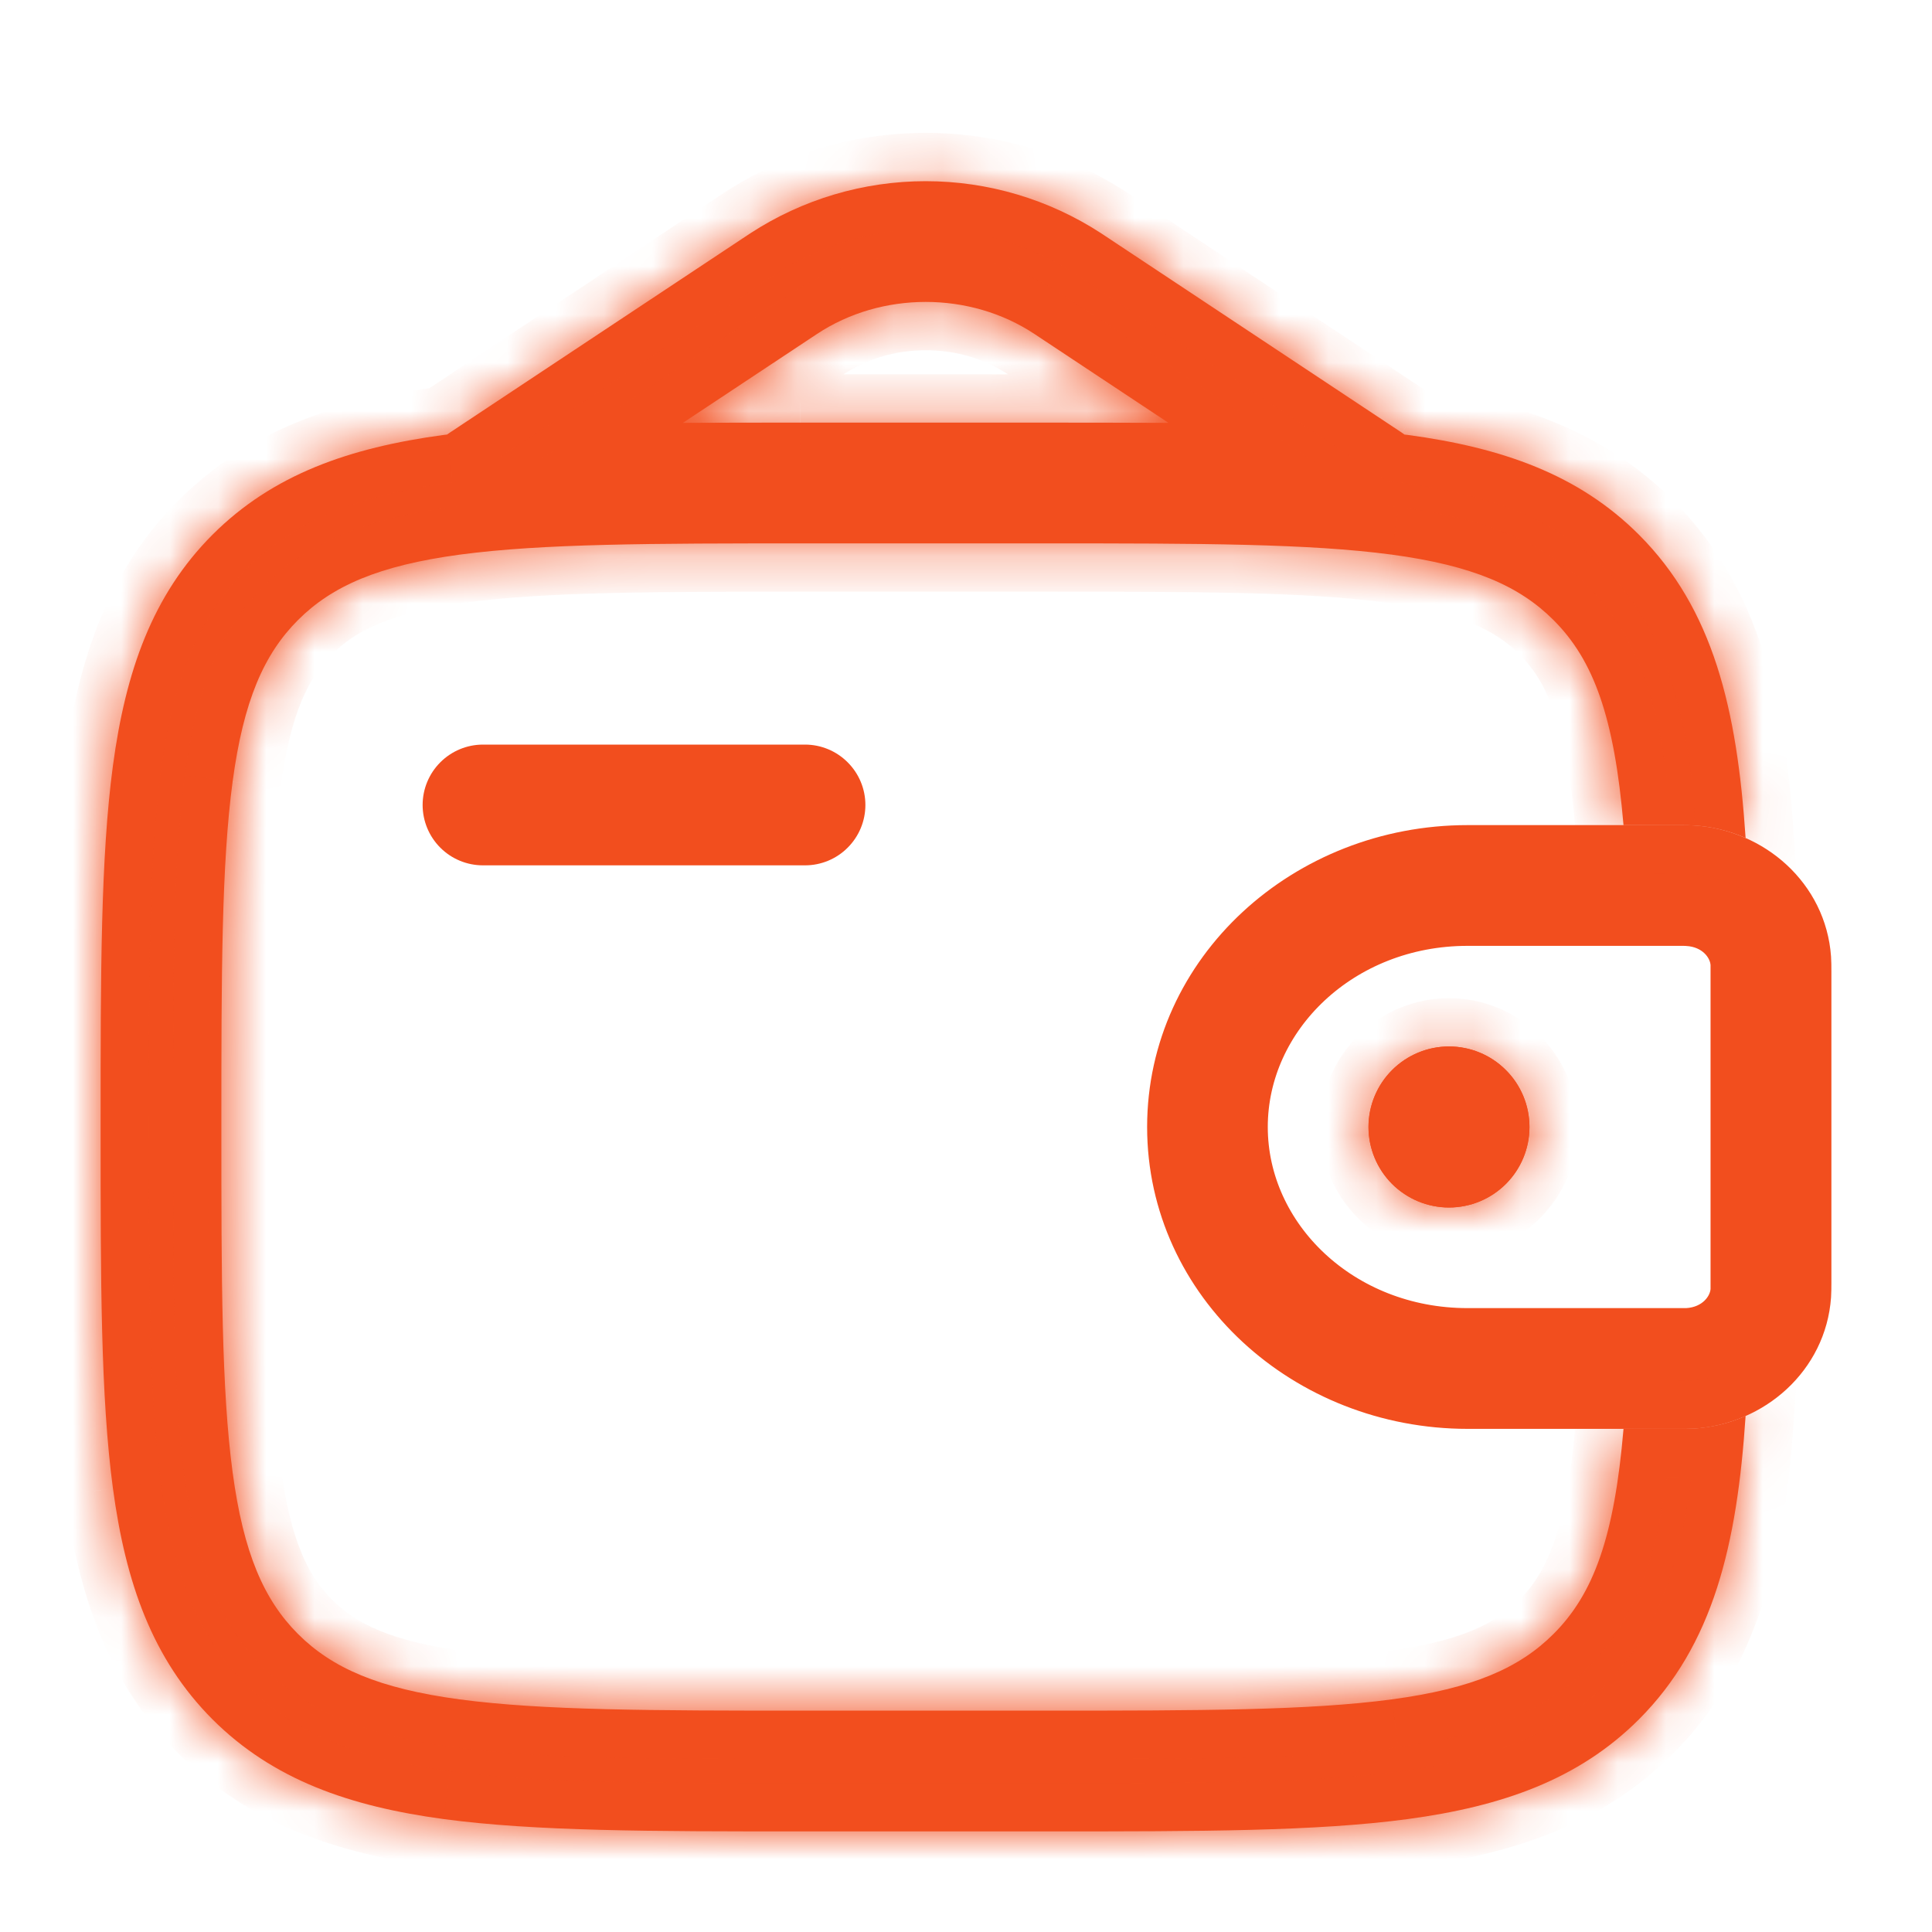 <svg width="40" height="40" viewBox="0 0 40 40" fill="none" xmlns="http://www.w3.org/2000/svg">
<path d="M34.895 19.084L34.884 19.083H34.873H30.383C27.766 19.083 25.748 21.041 25.748 23.333C25.748 25.625 27.766 27.583 30.382 27.583H34.912H34.927L34.943 27.582C35.524 27.546 35.88 27.128 35.913 26.732L35.915 26.711V26.69V19.977V19.956L35.913 19.935C35.88 19.538 35.524 19.12 34.941 19.086L34.941 19.086L34.933 19.085L34.895 19.084ZM34.75 17.583V17.583L34.755 17.583C34.856 17.582 34.95 17.584 35.038 17.589C36.268 17.665 37.322 18.589 37.411 19.837C37.416 19.918 37.417 20.009 37.417 20.112V26.555C37.417 26.658 37.416 26.749 37.411 26.829C37.322 28.076 36.27 29.001 35.038 29.079C34.951 29.083 34.856 29.084 34.753 29.083V29.083H34.748H30.385C27.049 29.083 24.25 26.558 24.25 23.333C24.25 20.109 27.049 17.583 30.383 17.583H34.75Z" fill="#F24E1E" stroke="#F24E1E"/>
<mask id="path-2-inside-1_266_2764" fill="white">
<path d="M31.666 23.333C31.666 23.775 31.491 24.199 31.178 24.512C30.866 24.824 30.442 25 30 25C29.558 25 29.134 24.824 28.821 24.512C28.509 24.199 28.333 23.775 28.333 23.333C28.333 22.891 28.509 22.467 28.821 22.155C29.134 21.842 29.558 21.666 30 21.666C30.442 21.666 30.866 21.842 31.178 22.155C31.491 22.467 31.666 22.891 31.666 23.333Z"/>
</mask>
<path d="M31.666 23.333C31.666 23.775 31.491 24.199 31.178 24.512C30.866 24.824 30.442 25 30 25C29.558 25 29.134 24.824 28.821 24.512C28.509 24.199 28.333 23.775 28.333 23.333C28.333 22.891 28.509 22.467 28.821 22.155C29.134 21.842 29.558 21.666 30 21.666C30.442 21.666 30.866 21.842 31.178 22.155C31.491 22.467 31.666 22.891 31.666 23.333Z" fill="#F24E1E"/>
<path d="M30.666 23.333C30.666 23.51 30.596 23.68 30.471 23.805L31.885 25.219C32.385 24.719 32.666 24.04 32.666 23.333H30.666ZM30.471 23.805C30.346 23.93 30.177 24 30 24V26C30.707 26 31.385 25.719 31.885 25.219L30.471 23.805ZM30 24C29.823 24 29.653 23.93 29.528 23.805L28.114 25.219C28.614 25.719 29.292 26 30 26V24ZM29.528 23.805C29.403 23.68 29.333 23.51 29.333 23.333H27.333C27.333 24.04 27.614 24.719 28.114 25.219L29.528 23.805ZM29.333 23.333C29.333 23.156 29.403 22.987 29.528 22.862L28.114 21.448C27.614 21.948 27.333 22.626 27.333 23.333H29.333ZM29.528 22.862C29.653 22.737 29.823 22.666 30 22.666V20.666C29.292 20.666 28.614 20.948 28.114 21.448L29.528 22.862ZM30 22.666C30.177 22.666 30.346 22.737 30.471 22.862L31.885 21.448C31.385 20.948 30.707 20.666 30 20.666V22.666ZM30.471 22.862C30.596 22.987 30.666 23.156 30.666 23.333H32.666C32.666 22.626 32.385 21.948 31.885 21.448L30.471 22.862Z" fill="#F24E1E" mask="url(#path-2-inside-1_266_2764)"/>
<mask id="path-4-inside-2_266_2764" fill="white">
<path fill-rule="evenodd" clip-rule="evenodd" d="M34.75 17.084C34.861 17.082 34.966 17.085 35.066 17.09C35.441 17.112 35.805 17.202 36.141 17.35C35.963 14.674 35.471 12.61 33.931 11.069C32.683 9.822 31.101 9.269 29.148 9.005L29.078 8.997L29.025 8.959L22.798 4.83C21.718 4.126 20.456 3.751 19.166 3.751C17.877 3.751 16.615 4.126 15.535 4.83L9.31 8.959L9.255 8.997L9.185 9.005C7.231 9.269 5.65 9.822 4.401 11.069C3.155 12.317 2.601 13.899 2.338 15.852C2.083 17.752 2.083 20.177 2.083 23.24V23.427C2.083 26.49 2.083 28.917 2.338 30.815C2.601 32.769 3.155 34.35 4.401 35.599C5.65 36.845 7.231 37.398 9.185 37.662C11.085 37.917 13.51 37.917 16.573 37.917H21.76C24.823 37.917 27.25 37.917 29.148 37.662C31.101 37.398 32.683 36.845 33.931 35.599C35.471 34.057 35.963 31.994 36.141 29.315C35.803 29.466 35.444 29.554 35.065 29.578C34.966 29.583 34.86 29.585 34.748 29.584H33.613C33.423 31.82 32.995 33 32.163 33.83C31.458 34.535 30.491 34.959 28.815 35.184C27.103 35.413 24.845 35.417 21.666 35.417H16.666C13.488 35.417 11.231 35.413 9.516 35.184C7.841 34.959 6.875 34.535 6.17 33.83C5.465 33.125 5.041 32.158 4.816 30.482C4.586 28.77 4.583 26.512 4.583 23.334C4.583 20.155 4.586 17.898 4.816 16.183C5.041 14.508 5.465 13.542 6.17 12.837C6.875 12.132 7.841 11.709 9.518 11.483C11.231 11.254 13.488 11.25 16.666 11.25H21.666C24.845 11.25 27.103 11.254 28.816 11.483C30.491 11.709 31.458 12.132 32.163 12.837C32.995 13.667 33.423 14.848 33.613 17.084H34.75ZM16.573 8.75H21.76C22.621 8.75 23.432 8.752 24.193 8.755L21.416 6.914C20.083 6.03 18.25 6.03 16.916 6.914L14.138 8.755C14.9 8.751 15.711 8.749 16.571 8.75"/>
</mask>
<path fill-rule="evenodd" clip-rule="evenodd" d="M34.75 17.084C34.861 17.082 34.966 17.085 35.066 17.09C35.441 17.112 35.805 17.202 36.141 17.35C35.963 14.674 35.471 12.61 33.931 11.069C32.683 9.822 31.101 9.269 29.148 9.005L29.078 8.997L29.025 8.959L22.798 4.83C21.718 4.126 20.456 3.751 19.166 3.751C17.877 3.751 16.615 4.126 15.535 4.83L9.31 8.959L9.255 8.997L9.185 9.005C7.231 9.269 5.65 9.822 4.401 11.069C3.155 12.317 2.601 13.899 2.338 15.852C2.083 17.752 2.083 20.177 2.083 23.24V23.427C2.083 26.49 2.083 28.917 2.338 30.815C2.601 32.769 3.155 34.35 4.401 35.599C5.65 36.845 7.231 37.398 9.185 37.662C11.085 37.917 13.51 37.917 16.573 37.917H21.76C24.823 37.917 27.25 37.917 29.148 37.662C31.101 37.398 32.683 36.845 33.931 35.599C35.471 34.057 35.963 31.994 36.141 29.315C35.803 29.466 35.444 29.554 35.065 29.578C34.966 29.583 34.86 29.585 34.748 29.584H33.613C33.423 31.82 32.995 33 32.163 33.83C31.458 34.535 30.491 34.959 28.815 35.184C27.103 35.413 24.845 35.417 21.666 35.417H16.666C13.488 35.417 11.231 35.413 9.516 35.184C7.841 34.959 6.875 34.535 6.17 33.83C5.465 33.125 5.041 32.158 4.816 30.482C4.586 28.77 4.583 26.512 4.583 23.334C4.583 20.155 4.586 17.898 4.816 16.183C5.041 14.508 5.465 13.542 6.17 12.837C6.875 12.132 7.841 11.709 9.518 11.483C11.231 11.254 13.488 11.25 16.666 11.25H21.666C24.845 11.25 27.103 11.254 28.816 11.483C30.491 11.709 31.458 12.132 32.163 12.837C32.995 13.667 33.423 14.848 33.613 17.084H34.75ZM16.573 8.75H21.76C22.621 8.75 23.432 8.752 24.193 8.755L21.416 6.914C20.083 6.03 18.25 6.03 16.916 6.914L14.138 8.755C14.9 8.751 15.711 8.749 16.571 8.75" fill="#F24E1E"/>
<path d="M34.75 17.084V18.084L34.76 18.084L34.75 17.084ZM35.066 17.09L35.124 16.092L35.122 16.092L35.066 17.09ZM36.141 17.35L35.738 18.265L37.249 18.931L37.139 17.284L36.141 17.35ZM33.931 11.069L34.639 10.362L34.638 10.361L33.931 11.069ZM29.148 9.005L29.282 8.014L29.274 8.013L29.266 8.012L29.148 9.005ZM29.078 8.997L28.494 9.809L28.704 9.959L28.96 9.99L29.078 8.997ZM29.025 8.959L29.608 8.147L29.593 8.136L29.577 8.125L29.025 8.959ZM22.798 4.83L23.351 3.997L23.344 3.992L22.798 4.83ZM19.166 3.751V2.751V3.751ZM15.535 4.83L14.989 3.992L14.982 3.997L15.535 4.83ZM9.31 8.959L8.757 8.125L8.747 8.132L8.738 8.138L9.31 8.959ZM9.255 8.997L9.373 9.99L9.621 9.96L9.826 9.817L9.255 8.997ZM9.185 9.005L9.066 8.012L9.059 8.013L9.051 8.014L9.185 9.005ZM4.401 11.069L3.695 10.361L3.694 10.362L4.401 11.069ZM2.338 15.852L1.347 15.718L1.347 15.719L2.338 15.852ZM2.338 30.815L1.347 30.948L1.347 30.949L2.338 30.815ZM4.401 35.599L3.694 36.305L3.695 36.306L4.401 35.599ZM9.185 37.662L9.051 38.653L9.052 38.653L9.185 37.662ZM29.148 37.662L29.281 38.653L29.282 38.653L29.148 37.662ZM33.931 35.599L34.638 36.306L34.639 36.305L33.931 35.599ZM36.141 29.315L37.139 29.382L37.249 27.726L35.734 28.402L36.141 29.315ZM35.065 29.578L35.11 30.578L35.119 30.577L35.129 30.576L35.065 29.578ZM34.748 29.584L34.758 28.584H34.748V29.584ZM33.613 29.584V28.584H32.694L32.617 29.499L33.613 29.584ZM32.163 33.83L31.457 33.122L31.456 33.123L32.163 33.83ZM28.815 35.184L28.682 34.192L28.681 34.192L28.815 35.184ZM9.516 35.184L9.383 36.175L9.383 36.175L9.516 35.184ZM4.816 30.482L5.807 30.349L5.807 30.349L4.816 30.482ZM4.816 16.183L3.825 16.05L3.825 16.051L4.816 16.183ZM9.518 11.483L9.651 12.475L9.651 12.475L9.518 11.483ZM28.816 11.483L28.95 10.492L28.949 10.492L28.816 11.483ZM32.163 12.837L31.456 13.544L31.457 13.545L32.163 12.837ZM33.613 17.084L32.617 17.168L32.694 18.084H33.613V17.084ZM24.193 8.755L24.189 9.755L27.532 9.77L24.746 7.922L24.193 8.755ZM21.416 6.914L21.969 6.08L21.969 6.08L21.416 6.914ZM16.916 6.914L16.364 6.08L16.364 6.08L16.916 6.914ZM14.138 8.755L13.585 7.922L10.79 9.775L14.144 9.755L14.138 8.755ZM34.76 18.084C34.851 18.083 34.935 18.084 35.011 18.089L35.122 16.092C34.998 16.085 34.87 16.082 34.74 16.084L34.76 18.084ZM35.009 18.088C35.261 18.103 35.508 18.164 35.738 18.265L36.544 16.435C36.102 16.24 35.621 16.121 35.124 16.092L35.009 18.088ZM37.139 17.284C36.957 14.549 36.446 12.171 34.639 10.362L33.224 11.775C34.497 13.05 34.969 14.798 35.144 17.417L37.139 17.284ZM34.638 10.361C33.173 8.898 31.345 8.292 29.282 8.014L29.014 9.996C30.857 10.245 32.193 10.746 33.225 11.776L34.638 10.361ZM29.266 8.012L29.196 8.004L28.96 9.99L29.03 9.998L29.266 8.012ZM29.662 8.185L29.608 8.147L28.441 9.771L28.494 9.809L29.662 8.185ZM29.577 8.125L23.351 3.997L22.245 5.664L28.472 9.792L29.577 8.125ZM23.344 3.992C22.101 3.182 20.65 2.751 19.166 2.751V4.751C20.262 4.751 21.334 5.07 22.252 5.668L23.344 3.992ZM19.166 2.751C17.683 2.751 16.231 3.182 14.989 3.992L16.081 5.668C16.999 5.07 18.071 4.751 19.166 4.751V2.751ZM14.982 3.997L8.757 8.125L9.862 9.792L16.087 5.664L14.982 3.997ZM8.738 8.138L8.683 8.176L9.826 9.817L9.881 9.779L8.738 8.138ZM9.136 8.004L9.066 8.012L9.303 9.998L9.373 9.99L9.136 8.004ZM9.051 8.014C6.987 8.292 5.16 8.898 3.695 10.361L5.108 11.776C6.14 10.746 7.475 10.245 9.318 9.996L9.051 8.014ZM3.694 10.362C2.231 11.827 1.625 13.655 1.347 15.718L3.329 15.986C3.578 14.143 4.079 12.807 5.109 11.775L3.694 10.362ZM1.347 15.719C1.081 17.7 1.083 20.203 1.083 23.24H3.083C3.083 20.15 3.085 17.803 3.329 15.985L1.347 15.719ZM1.083 23.24V23.427H3.083V23.24H1.083ZM1.083 23.427C1.083 26.464 1.081 28.968 1.347 30.948L3.329 30.682C3.085 28.865 3.083 26.517 3.083 23.427H1.083ZM1.347 30.949C1.625 33.013 2.231 34.84 3.694 36.305L5.109 34.892C4.079 33.86 3.578 32.525 3.329 30.682L1.347 30.949ZM3.695 36.306C5.16 37.769 6.987 38.375 9.051 38.653L9.318 36.671C7.475 36.422 6.14 35.921 5.108 34.891L3.695 36.306ZM9.052 38.653C11.033 38.919 13.536 38.917 16.573 38.917V36.917C13.483 36.917 11.136 36.915 9.318 36.671L9.052 38.653ZM16.573 38.917H21.76V36.917H16.573V38.917ZM21.76 38.917C24.796 38.917 27.301 38.919 29.281 38.653L29.015 36.671C27.198 36.915 24.85 36.917 21.76 36.917V38.917ZM29.282 38.653C31.345 38.375 33.173 37.769 34.638 36.306L33.225 34.891C32.193 35.921 30.857 36.422 29.014 36.671L29.282 38.653ZM34.639 36.305C36.446 34.496 36.957 32.118 37.139 29.382L35.144 29.249C34.969 31.869 34.497 33.618 33.224 34.892L34.639 36.305ZM35.734 28.402C35.506 28.503 35.264 28.564 35 28.581L35.129 30.576C35.623 30.545 36.099 30.429 36.549 30.229L35.734 28.402ZM35.02 28.579C34.941 28.583 34.854 28.584 34.758 28.584L34.738 30.584C34.866 30.585 34.99 30.583 35.11 30.578L35.02 28.579ZM34.748 28.584H33.613V30.584H34.748V28.584ZM32.617 29.499C32.433 31.665 32.033 32.547 31.457 33.122L32.869 34.538C33.957 33.453 34.413 31.976 34.609 29.668L32.617 29.499ZM31.456 33.123C30.967 33.612 30.247 33.982 28.682 34.192L28.948 36.175C30.736 35.935 31.949 35.459 32.87 34.537L31.456 33.123ZM28.681 34.192C27.052 34.411 24.873 34.417 21.666 34.417V36.417C24.816 36.417 27.154 36.416 28.948 36.175L28.681 34.192ZM21.666 34.417H16.666V36.417H21.666V34.417ZM16.666 34.417C13.46 34.417 11.282 34.411 9.649 34.192L9.383 36.175C11.18 36.416 13.516 36.417 16.666 36.417V34.417ZM9.649 34.192C8.086 33.982 7.365 33.612 6.877 33.123L5.463 34.537C6.384 35.459 7.596 35.935 9.383 36.175L9.649 34.192ZM6.877 33.123C6.388 32.635 6.017 31.914 5.807 30.349L3.825 30.615C4.065 32.403 4.541 33.616 5.463 34.537L6.877 33.123ZM5.807 30.349C5.588 28.719 5.583 26.54 5.583 23.334H3.583C3.583 26.483 3.584 28.821 3.825 30.615L5.807 30.349ZM5.583 23.334C5.583 20.127 5.588 17.95 5.807 16.317L3.825 16.051C3.584 17.848 3.583 20.183 3.583 23.334H5.583ZM5.807 16.317C6.017 14.753 6.388 14.033 6.877 13.544L5.463 12.13C4.541 13.051 4.065 14.264 3.825 16.05L5.807 16.317ZM6.877 13.544C7.365 13.056 8.086 12.685 9.651 12.475L9.385 10.492C7.597 10.732 6.384 11.208 5.463 12.13L6.877 13.544ZM9.651 12.475C11.282 12.256 13.46 12.25 16.666 12.25V10.25C13.516 10.25 11.18 10.251 9.385 10.492L9.651 12.475ZM16.666 12.25H21.666V10.25H16.666V12.25ZM21.666 12.25C24.873 12.25 27.052 12.256 28.683 12.475L28.949 10.492C27.154 10.251 24.816 10.25 21.666 10.25V12.25ZM28.683 12.475C30.247 12.685 30.967 13.055 31.456 13.544L32.87 12.13C31.949 11.208 30.736 10.732 28.95 10.492L28.683 12.475ZM31.457 13.545C32.033 14.12 32.433 15.004 32.617 17.168L34.609 16.999C34.413 14.693 33.957 13.214 32.869 12.129L31.457 13.545ZM33.613 18.084H34.75V16.084H33.613V18.084ZM16.573 9.75H21.76V7.75H16.573V9.75ZM21.76 9.75C22.619 9.75 23.429 9.752 24.189 9.755L24.197 7.755C23.435 7.752 22.622 7.75 21.76 7.75V9.75ZM24.746 7.922L21.969 6.08L20.864 7.747L23.64 9.589L24.746 7.922ZM21.969 6.08C20.3 4.975 18.032 4.975 16.364 6.08L17.469 7.747C18.467 7.086 19.866 7.086 20.864 7.747L21.969 6.08ZM16.364 6.08L13.585 7.922L14.691 9.589L17.469 7.747L16.364 6.08ZM14.144 9.755C14.903 9.751 15.712 9.749 16.57 9.75L16.573 7.75C15.711 7.749 14.897 7.751 14.132 7.755L14.144 9.755Z" fill="#F24E1E" mask="url(#path-4-inside-2_266_2764)"/>
<path d="M10 15.416C9.668 15.416 9.351 15.548 9.116 15.783C8.882 16.017 8.75 16.335 8.75 16.666C8.75 16.998 8.882 17.316 9.116 17.55C9.351 17.785 9.668 17.916 10 17.916H16.667C16.998 17.916 17.316 17.785 17.55 17.55C17.785 17.316 17.917 16.998 17.917 16.666C17.917 16.335 17.785 16.017 17.55 15.783C17.316 15.548 16.998 15.416 16.667 15.416H10Z" fill="#F24E1E"/>
<path d="M31.666 23.333C31.666 23.775 31.491 24.199 31.178 24.512C30.866 24.824 30.442 25 30 25C29.558 25 29.134 24.824 28.821 24.512C28.509 24.199 28.333 23.775 28.333 23.333C28.333 22.891 28.509 22.467 28.821 22.155C29.134 21.842 29.558 21.666 30 21.666C30.442 21.666 30.866 21.842 31.178 22.155C31.491 22.467 31.666 22.891 31.666 23.333Z" fill="#F24E1E"/>
</svg>
